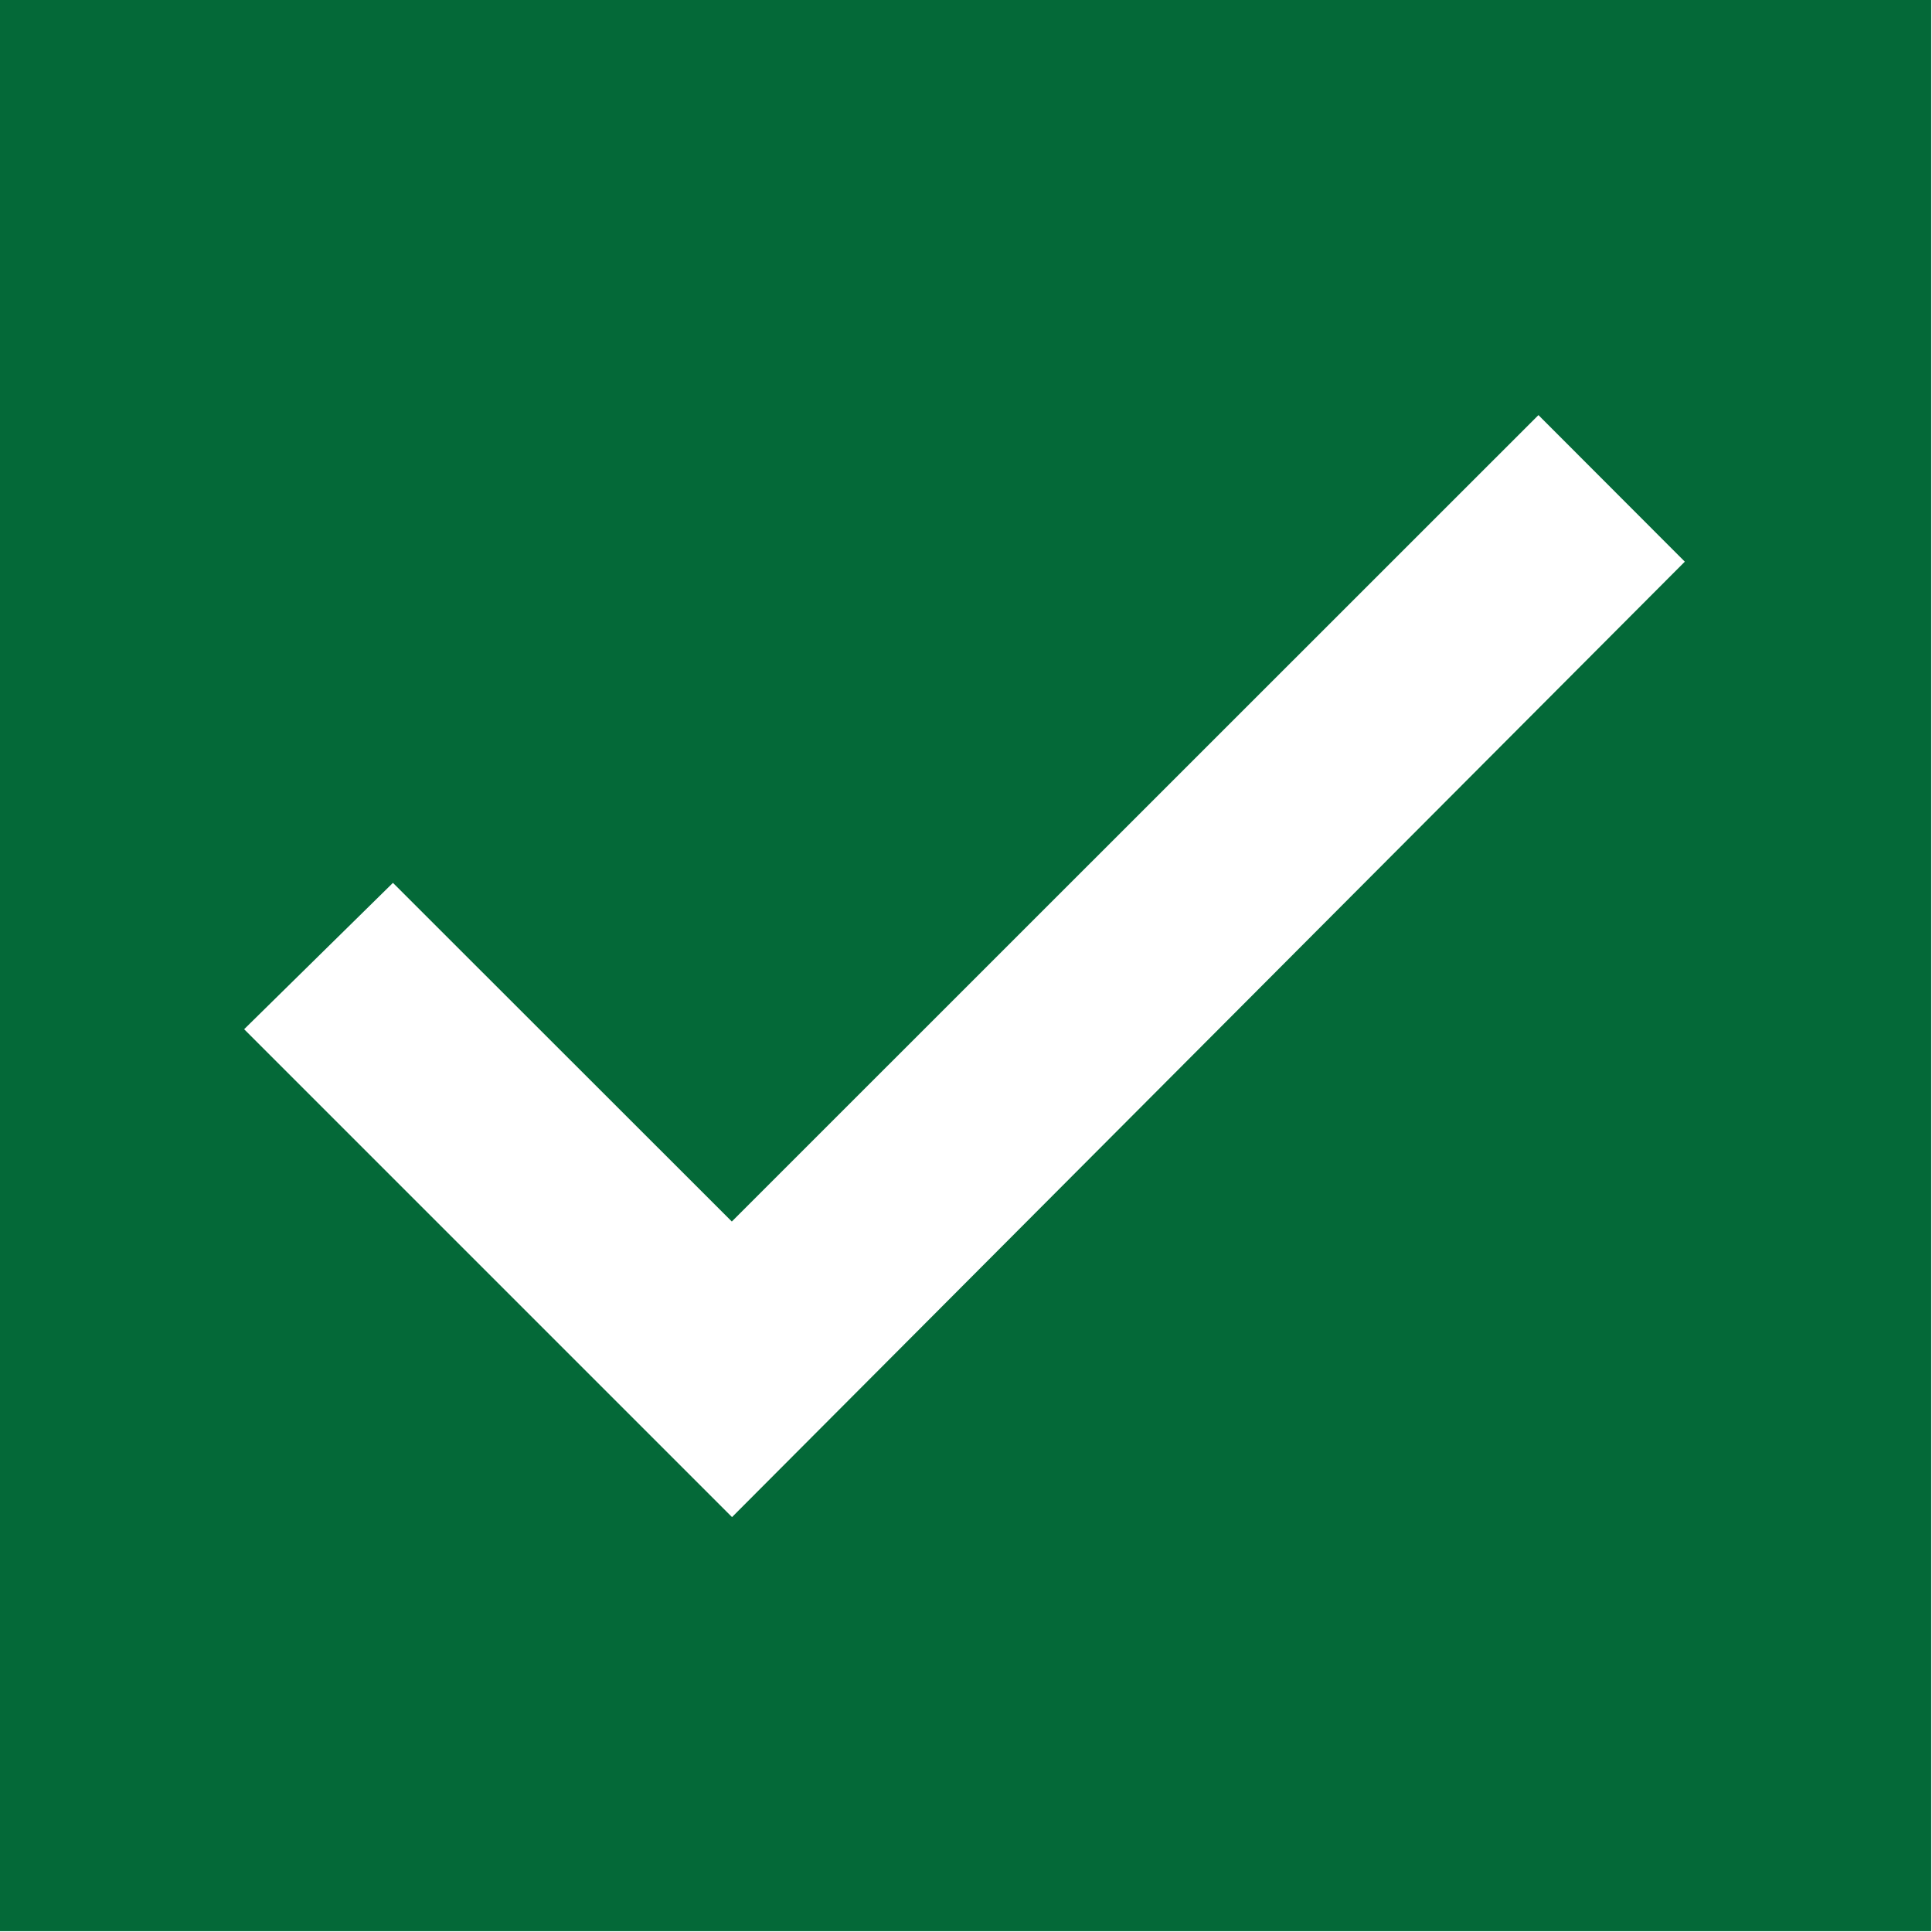 <svg id="Layer_1" data-name="Layer 1" xmlns="http://www.w3.org/2000/svg" viewBox="0 0 95.04 95.04"><title>mbms-checkmark</title><path d="M2.48,2.48h95v95h-95Zm36,60.09L78.16,22.9l7.2,7.21-46.87,47-24-24,7.32-7.2Z" transform="translate(-2.48 -2.48)" style="fill:#046938;fill-rule:evenodd"/></svg>